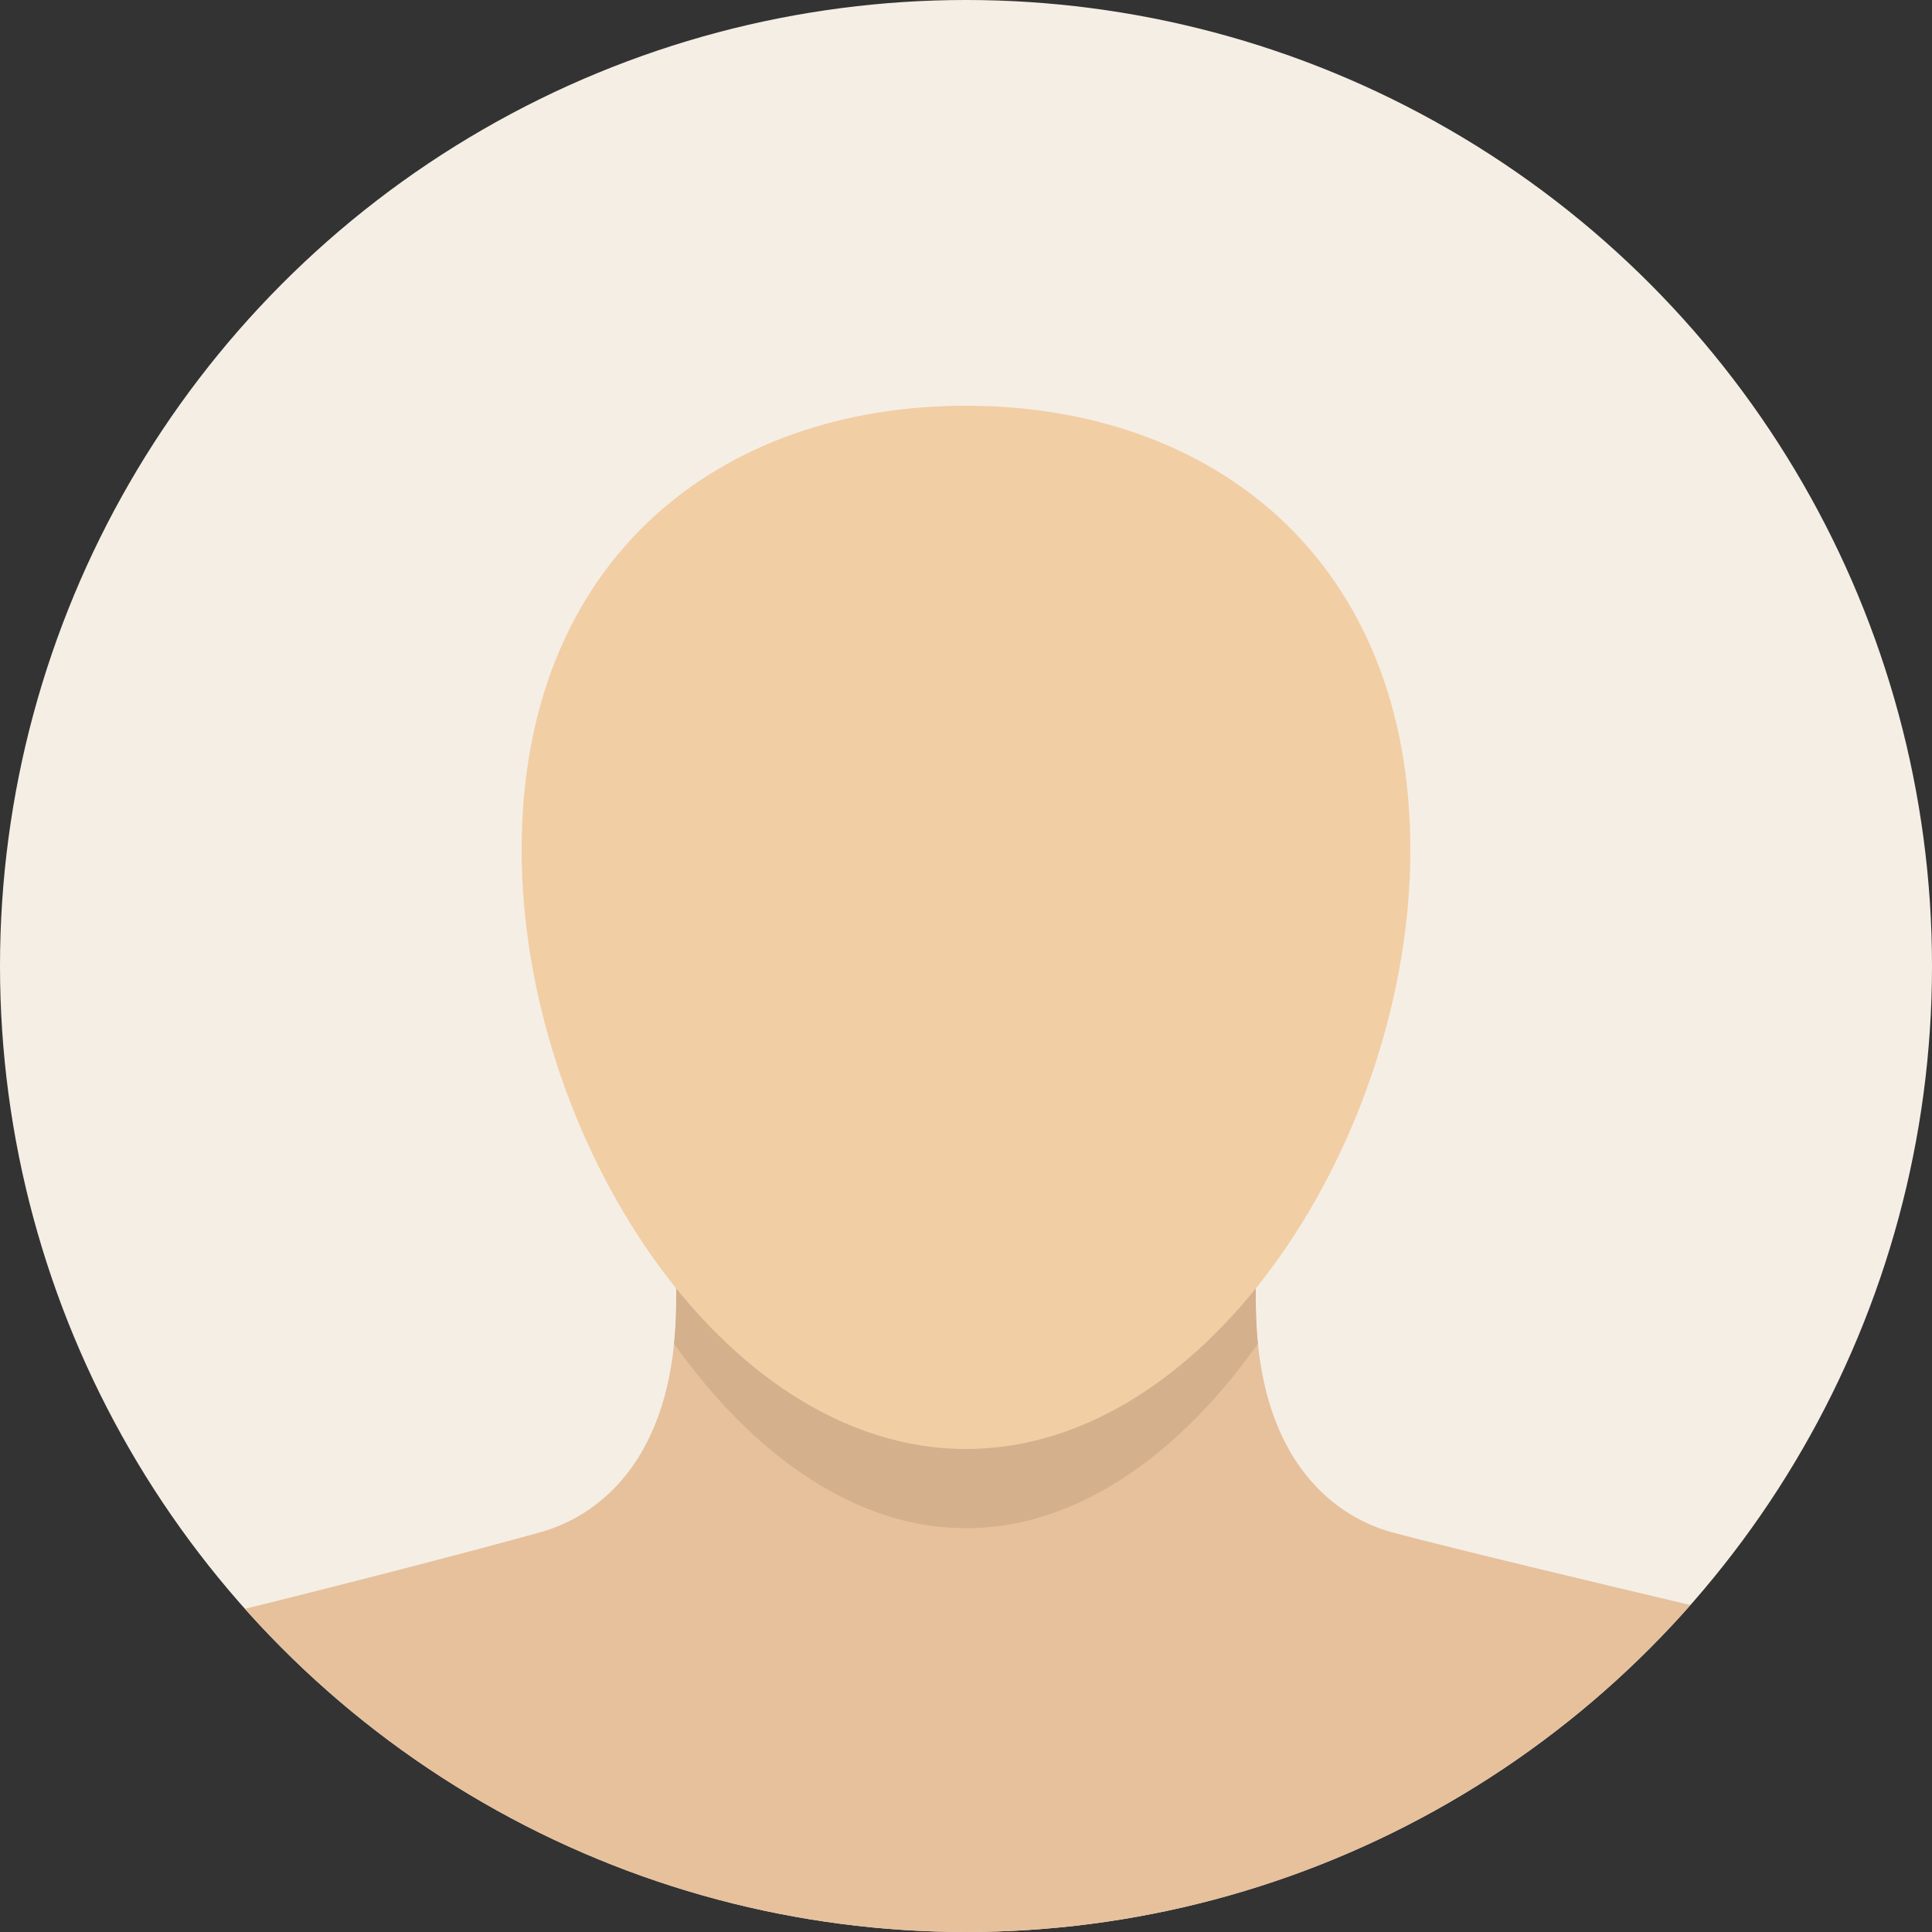 <?xml version="1.0" encoding="utf-8"?>
<!DOCTYPE svg PUBLIC "-//W3C//DTD SVG 1.1//EN" "http://www.w3.org/Graphics/SVG/1.1/DTD/svg11.dtd">
<svg version="1.1"
	 id="Layer_1" xmlns:x="http://ns.adobe.com/Extensibility/1.0/" xmlns:i="http://ns.adobe.com/AdobeIllustrator/10.0/" xmlns:graph="http://ns.adobe.com/Graphs/1.0/" xmlns:sketch="http://www.bohemiancoding.com/sketch/ns"
	 xmlns="http://www.w3.org/2000/svg" xmlns:xlink="http://www.w3.org/1999/xlink"  viewBox="-208.5 21 100 100"
	 enable-background="new -208.5 21 100 100" xml:space="preserve">
<rect x="-208.5" y="21" width="100" height="100" fill="#333333" stroke="none"/>
<switch>
	<g i:extraneous="self">
		<circle id="Mask" fill="#F5EEE5" cx="-158.5" cy="71" r="50"/>
		<g>
			<defs>
				<circle id="Mask_2_" cx="-158.5" cy="71" r="50"/>
			</defs>
			<clipPath id="Mask_4_">
				<use xlink:href="#Mask_2_"  overflow="visible"/>
			</clipPath>
			<path id="Mask_3_" clip-path="url(#Mask_4_)" fill="#E6C19C" d="M-108.5,121v-14c0,0-21.2-4.9-28-6.7c-2.5-0.7-7-3.3-7-12
				c0-1.7,0-6.3,0-6.3h-15h-15c0,0,0,4.6,0,6.3c0,8.7-4.5,11.3-7,12c-6.8,1.9-28.1,7.3-28.1,6.7v14h50.1H-108.5z"/>
			<g clip-path="url(#Mask_4_)">
				<defs>
					<path id="Mask_1_" d="M-108.5,121v-14c0,0-21.2-4.9-28-6.7c-2.5-0.7-7-3.3-7-12c0-1.7,0-6.3,0-6.3h-15h-15c0,0,0,4.6,0,6.3
						c0,8.7-4.5,11.3-7,12c-6.8,1.9-28.1,7.3-28.1,6.7v14h50.1H-108.5z"/>
				</defs>
				<clipPath id="Mask_5_">
					<use xlink:href="#Mask_1_"  overflow="visible"/>
				</clipPath>
				<path id="head-shadow" clip-path="url(#Mask_5_)" fill="#D4B08C" d="M-158.5,100.1c12.7,0,23-18.6,23-34.4
					c0-16.2-10.3-24.7-23-24.7s-23,8.5-23,24.7C-181.5,81.5-171.2,100.1-158.5,100.1z"/>
			</g>
		</g>
		<path id="head" fill="#F2CEA5" d="M-158.5,96c12.7,0,23-16.3,23-31c0-15.1-10.3-23-23-23s-23,7.9-23,23
			C-181.5,79.7-171.2,96-158.5,96z"/>
	</g>
</switch>
</svg>